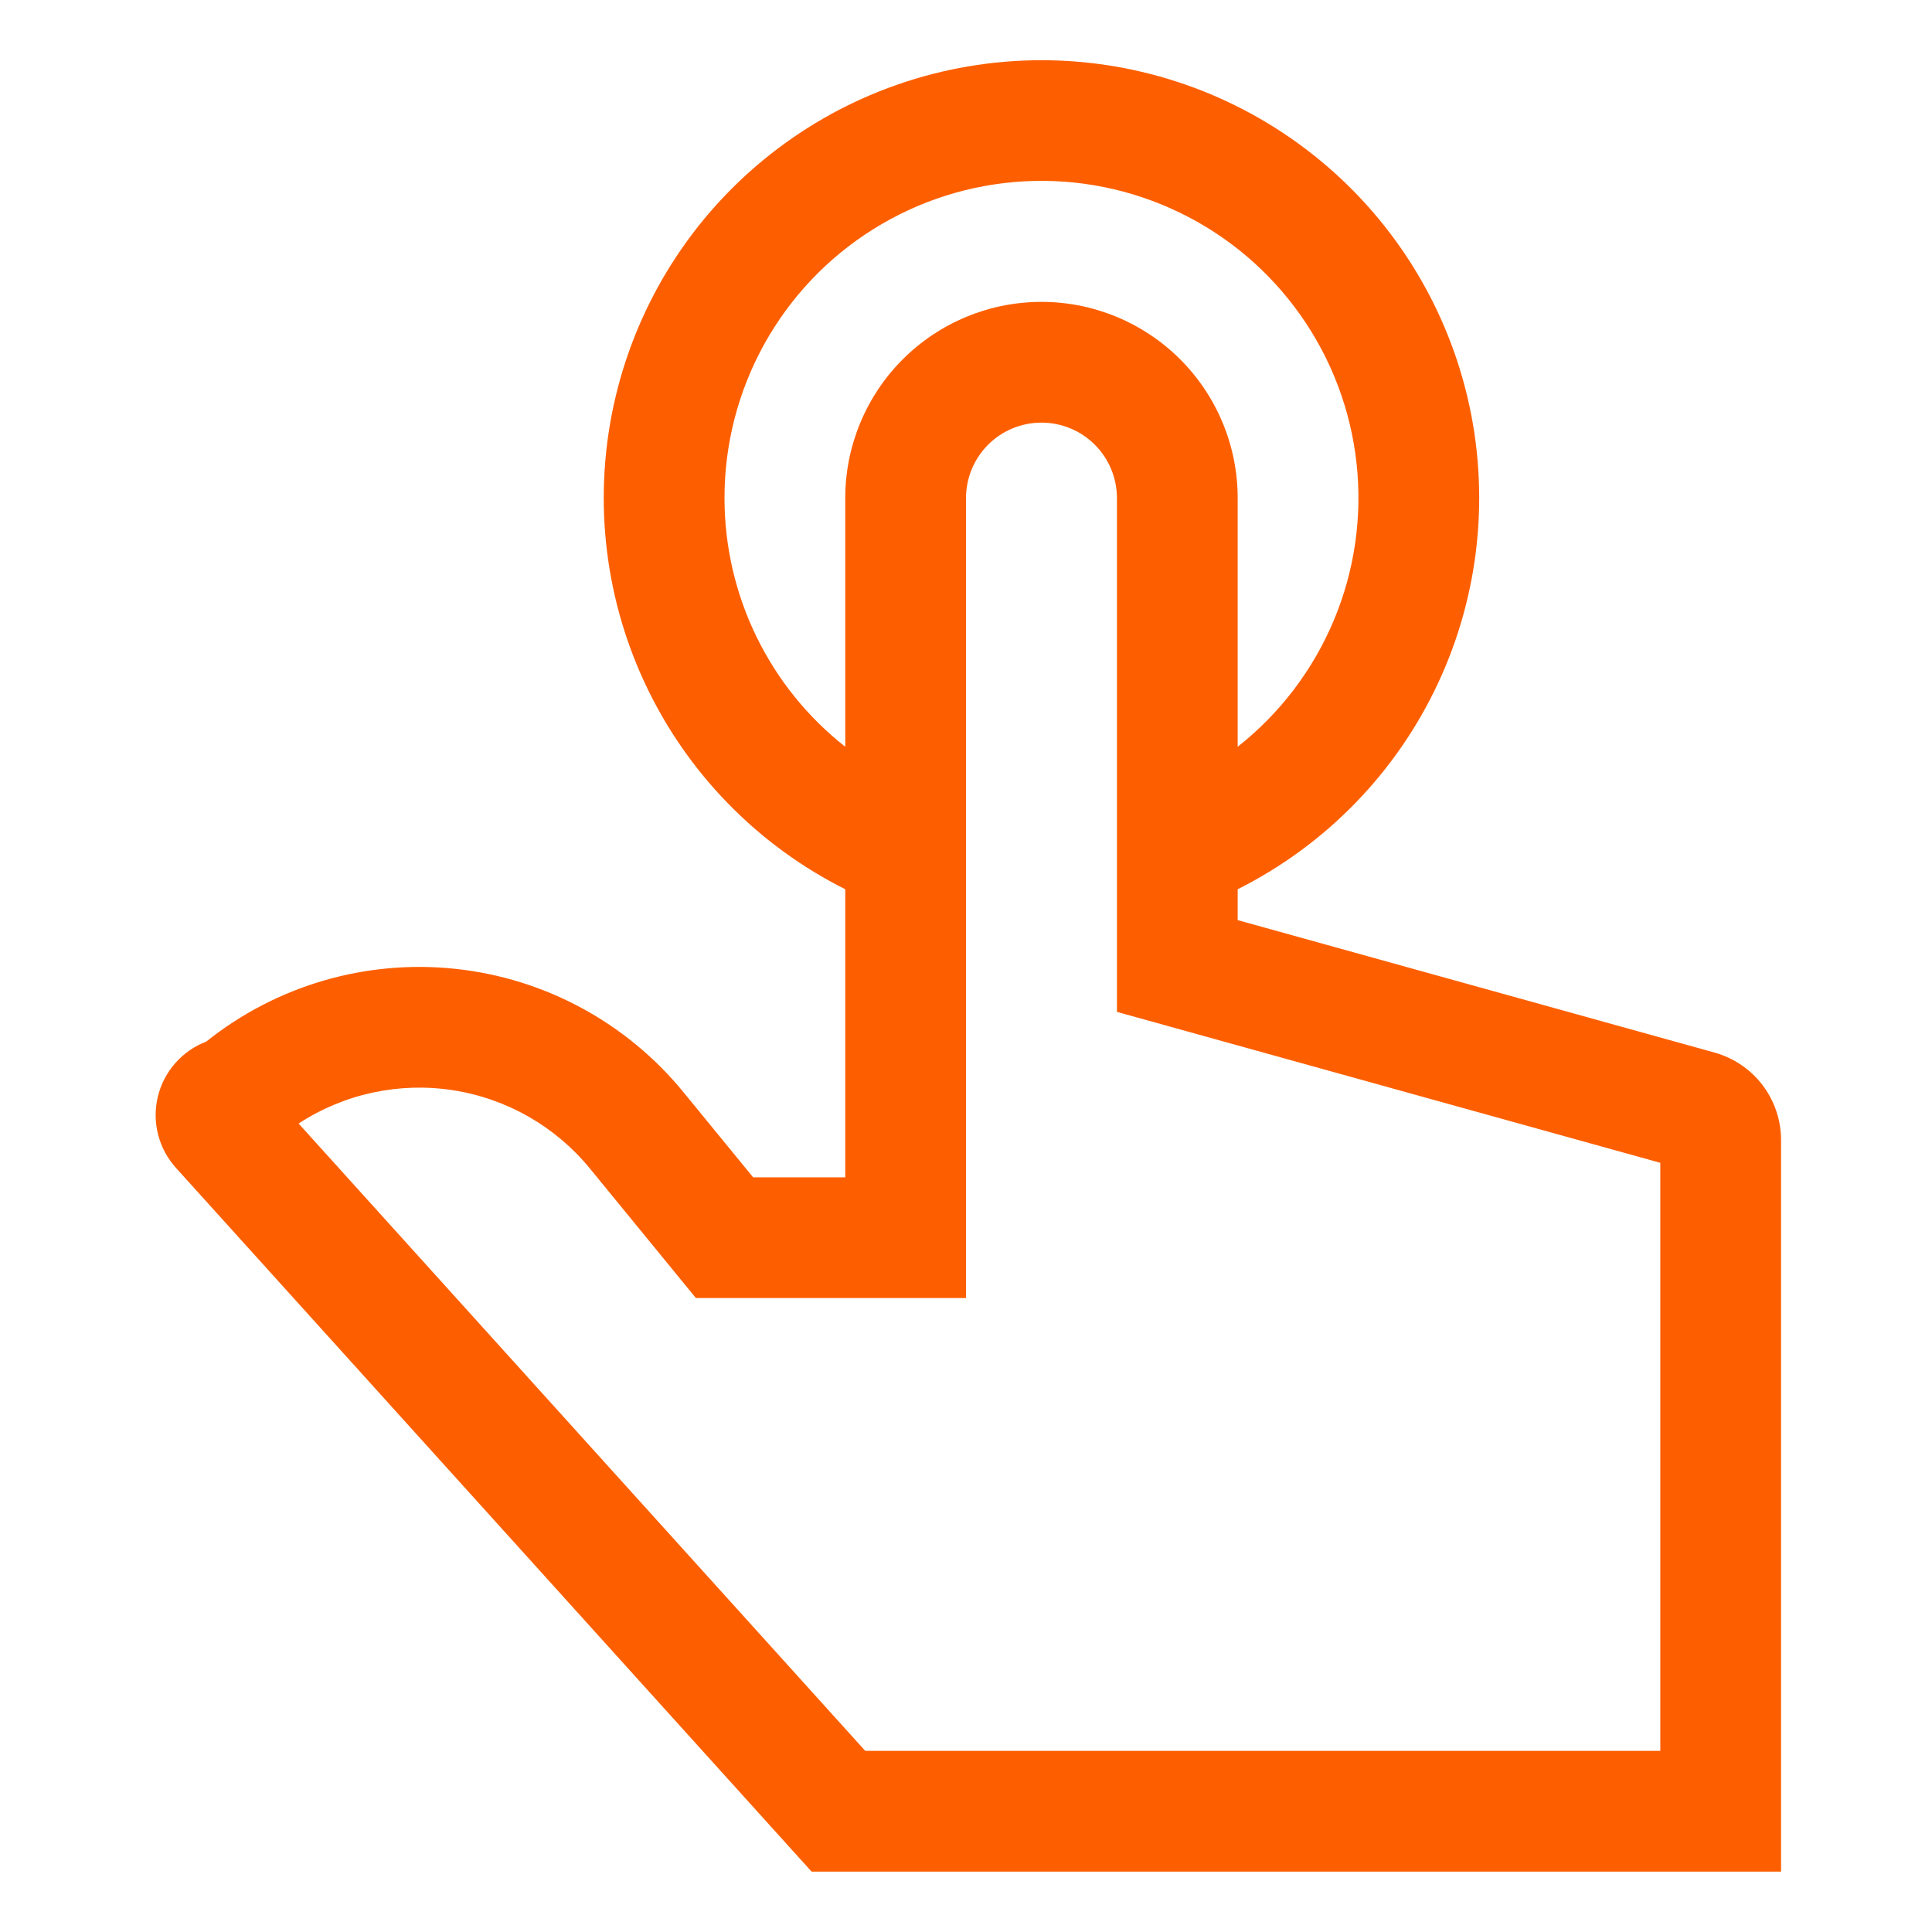 <?xml version="1.0" encoding="UTF-8"?>
<svg xmlns="http://www.w3.org/2000/svg" width="48" height="48" viewBox="0 0 48 48" fill="none">
  <path d="M42.602 26.152L30.75 22.86V22.093C32.939 20.995 34.693 19.191 35.729 16.972C36.765 14.753 37.022 12.249 36.458 9.866C35.894 7.484 34.542 5.361 32.621 3.842C30.701 2.323 28.324 1.496 25.875 1.496C23.426 1.496 21.049 2.323 19.129 3.842C17.208 5.361 15.856 7.484 15.292 9.866C14.728 12.249 14.985 14.753 16.021 16.972C17.057 19.191 18.811 20.995 21 22.093V29.25H18.711L16.977 27.131C15.564 25.404 13.527 24.304 11.308 24.07C9.089 23.835 6.867 24.485 5.124 25.878C4.827 25.991 4.563 26.176 4.353 26.415C4.143 26.653 3.995 26.94 3.921 27.249C3.847 27.558 3.849 27.88 3.928 28.188C4.006 28.496 4.159 28.78 4.372 29.016L20.164 46.5H44.25V28.32C44.249 27.828 44.087 27.351 43.79 26.959C43.492 26.568 43.075 26.285 42.602 26.152ZM18 12.375C17.999 11.04 18.337 9.727 18.983 8.559C19.628 7.391 20.56 6.406 21.691 5.697C22.821 4.988 24.113 4.578 25.446 4.505C26.779 4.432 28.108 4.7 29.309 5.282C30.51 5.863 31.543 6.741 32.312 7.832C33.081 8.923 33.56 10.191 33.704 11.518C33.848 12.845 33.653 14.187 33.136 15.417C32.619 16.648 31.798 17.727 30.75 18.553V12.375C30.75 11.082 30.236 9.842 29.322 8.928C28.408 8.014 27.168 7.5 25.875 7.5C24.582 7.5 23.342 8.014 22.428 8.928C21.514 9.842 21 11.082 21 12.375V18.553C20.065 17.817 19.309 16.879 18.79 15.809C18.27 14.739 18 13.565 18 12.375ZM41.25 43.5H21.497L7.419 27.914C8.551 27.175 9.916 26.88 11.251 27.086C12.587 27.292 13.799 27.985 14.655 29.03L17.29 32.25H24V12.375C24 11.878 24.198 11.401 24.549 11.049C24.901 10.697 25.378 10.5 25.875 10.5C26.372 10.5 26.849 10.697 27.201 11.049C27.552 11.401 27.75 11.878 27.75 12.375V25.14L41.25 28.89V43.5Z" fill="#fd5f00"></path>
</svg>
